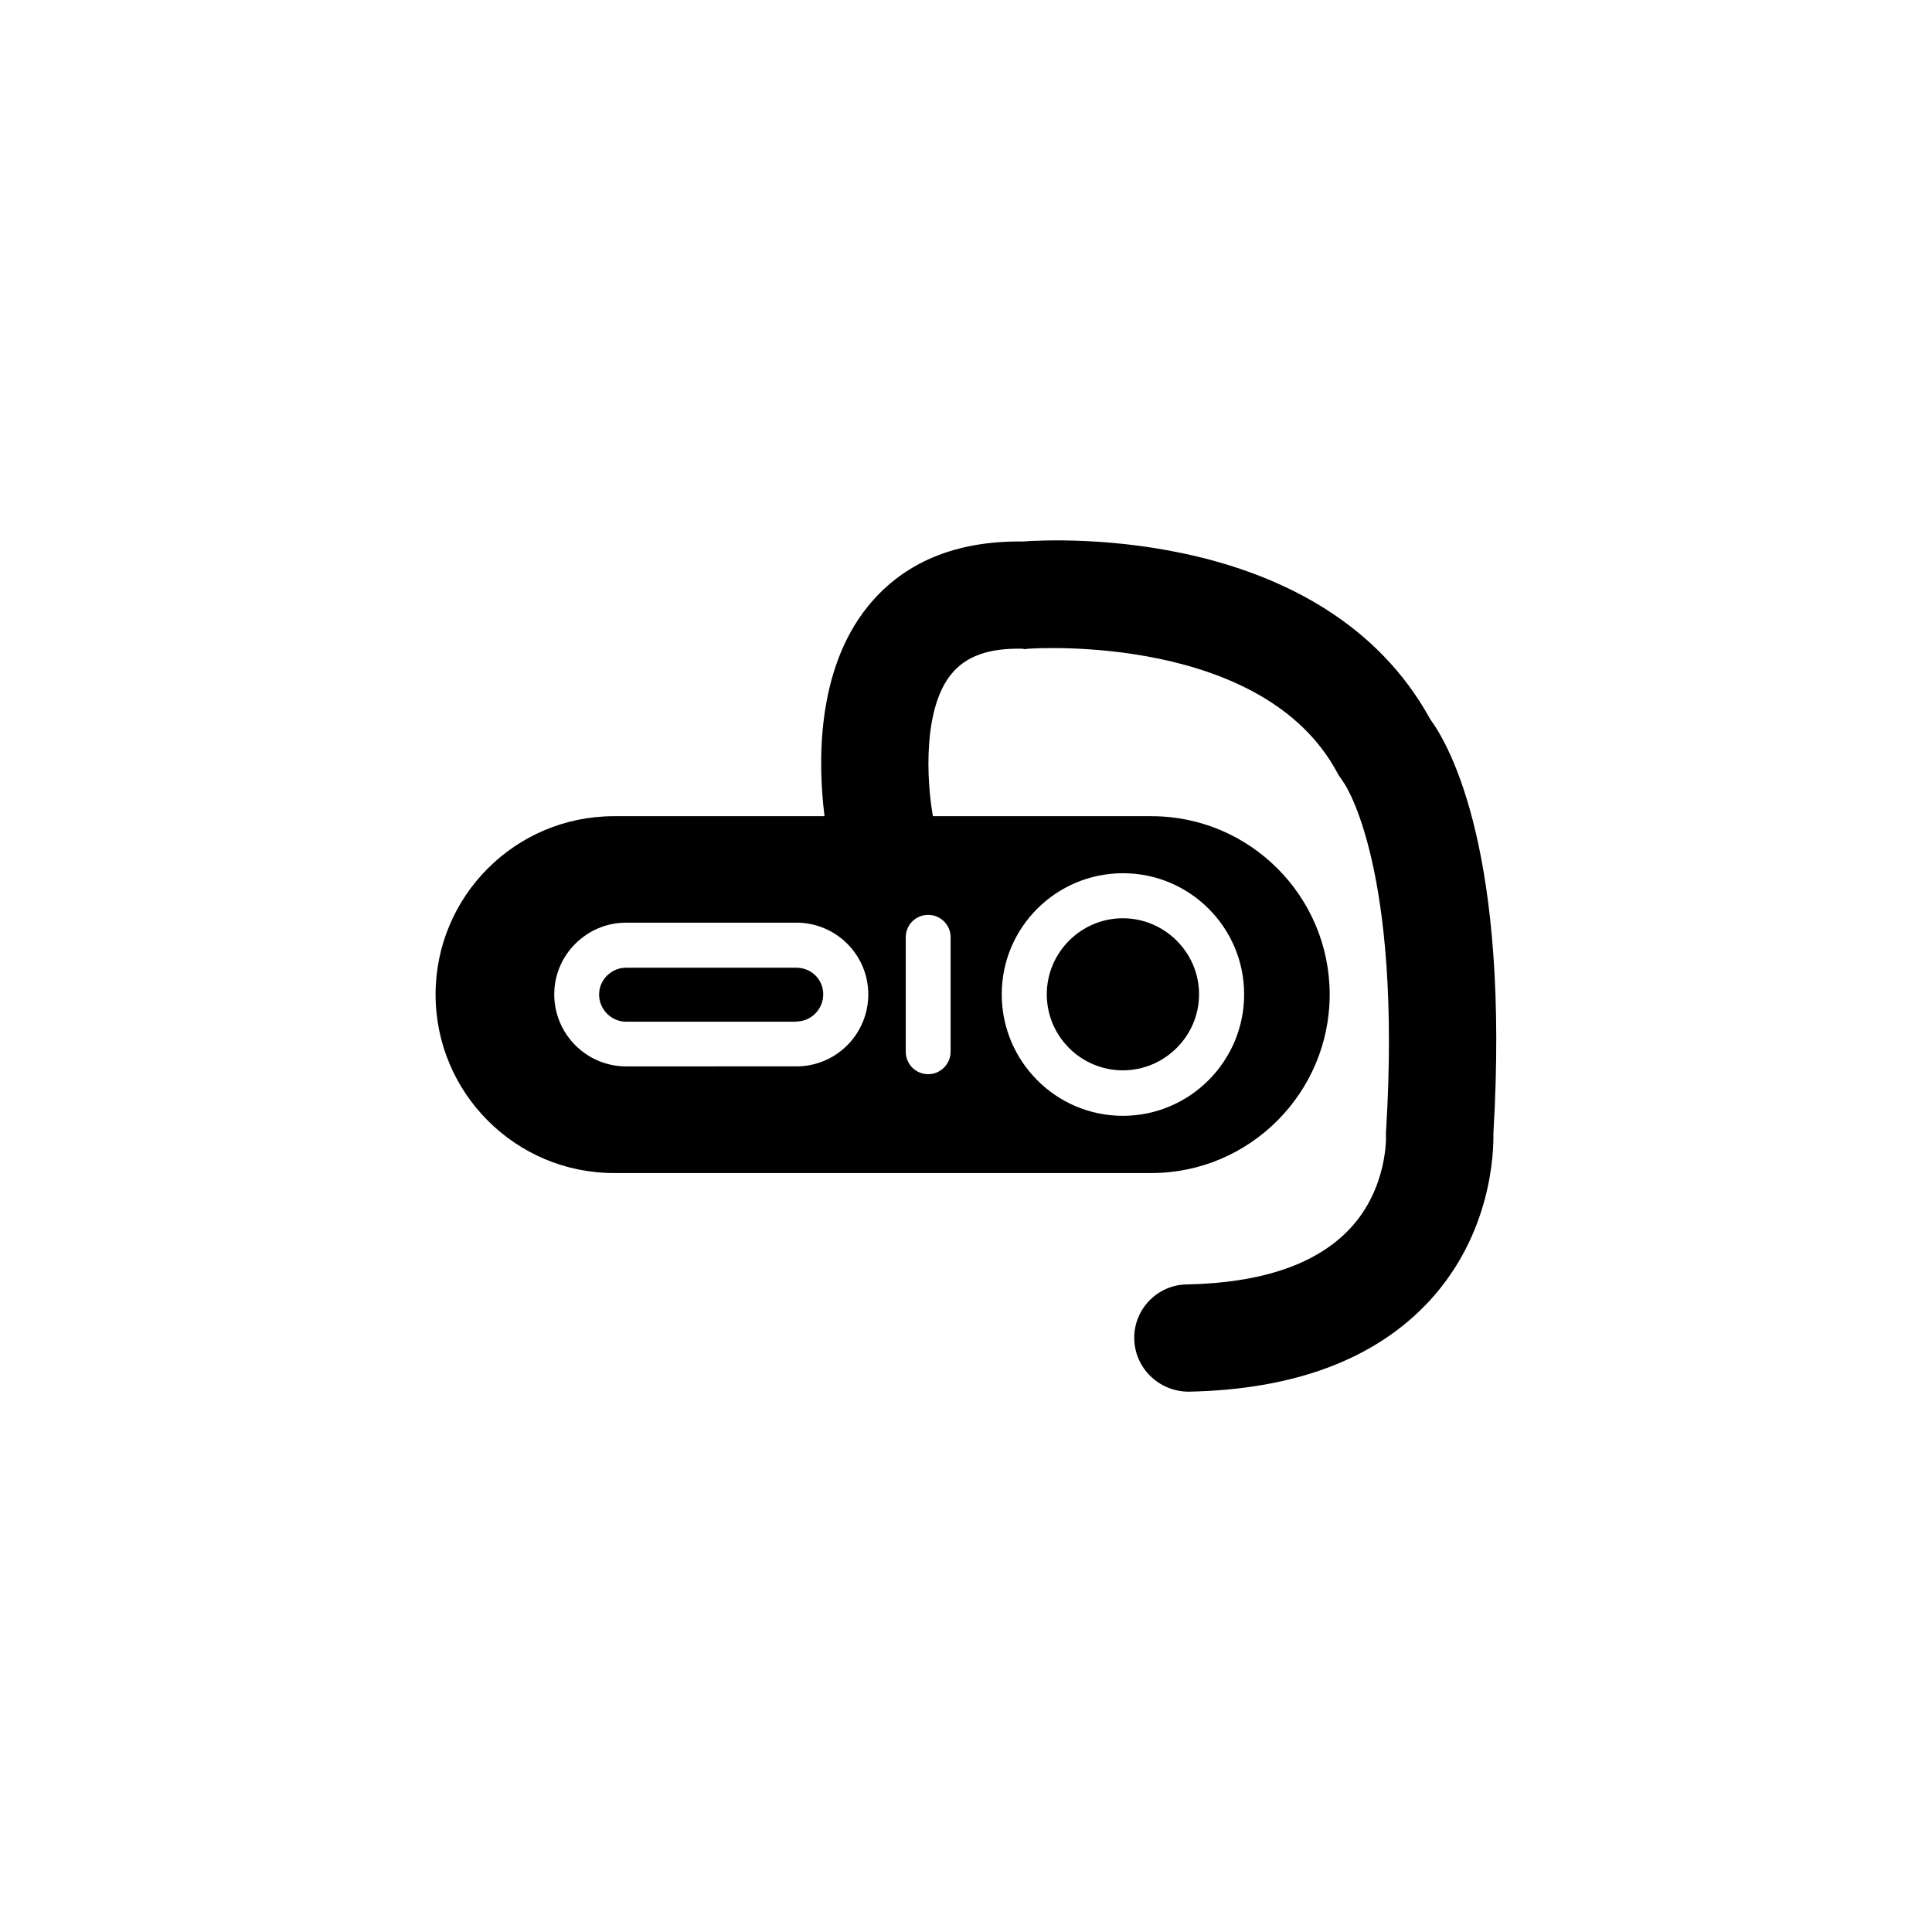 <?xml version="1.0" encoding="UTF-8"?>
<!-- Uploaded to: SVG Repo, www.svgrepo.com, Generator: SVG Repo Mixer Tools -->
<svg fill="#000000" width="800px" height="800px" version="1.1" viewBox="144 144 512 512" xmlns="http://www.w3.org/2000/svg">
 <g>
  <path d="m355.01 414.71c3.93 0 7.152-3.223 7.152-7.203 0.004-3.984-3.172-7.055-7.152-7.055h-45.09c-3.879 0-7.152 3.176-7.152 7.106 0 3.93 3.223 7.203 7.152 7.203h45.09z"/>
  <path d="m421.41 407.5c0 11.133 9.07 20.152 20.152 20.152s20.203-9.07 20.203-20.152c0-11.082-9.117-20.152-20.203-20.152-11.082 0-20.152 9.07-20.152 20.152z"/>
  <path d="m523.03 334.61c-27.961-50.988-98.695-47.812-108.02-47.109-17.734-0.203-31.488 5.492-40.961 17.129-13.906 17.129-13.25 42.117-11.539 55.672h-55.82c-26.098 0-47.258 21.16-47.258 47.258 0 26.098 21.211 47.309 47.258 47.309h142.43c26.047 0 47.258-21.262 47.258-47.309 0.004-26.047-21.156-47.258-47.203-47.258h-57.941c-1.762-9.922-2.566-28.613 4.891-37.684 3.879-4.734 9.871-6.902 18.891-6.699l0.453 0.102c0.301 0 0.555 0 0.855-0.102h0.305c2.519-0.203 62.371-3.727 81.867 33.051 0.102 0.199 0.254 0.402 0.355 0.602l1.008 1.461c0.047 0.102 0.098 0.203 0.199 0.305 0.605 0.805 15.469 23.023 11.285 91.992l-0.051 0.605v0.605 0.402c0.051 0.203 0.453 13.957-9.469 24.586-8.816 9.473-23.375 14.461-43.328 14.863-7.859 0.102-14.105 6.699-13.906 14.461 0.152 7.656 6.5 13.957 14.461 13.957 28.109-0.559 49.625-8.668 63.883-24.188 16.375-17.836 16.93-39.348 16.828-44.184 4.379-73.906-11.289-102.42-16.73-109.83zm-49.32 72.898c0 17.734-14.41 32.195-32.145 32.195s-32.094-14.461-32.094-32.195 14.41-32.094 32.145-32.094c17.734 0.004 32.094 14.41 32.094 32.094zm-182.83 0c0-10.43 8.566-18.992 19.043-18.992h45.141c10.531 0 19.043 8.566 19.043 18.992 0 10.531-8.516 19.094-19.043 19.094l-45.141 0.004c-10.48 0-19.043-8.566-19.043-19.098zm99.098-21.059c3.273 0 5.945 2.672 5.945 5.894v30.332c0 3.324-2.672 5.996-5.945 5.996-3.273-0.004-5.945-2.621-5.945-5.996v-30.281c0-3.273 2.621-5.945 5.945-5.945z"/>
 </g>
</svg>